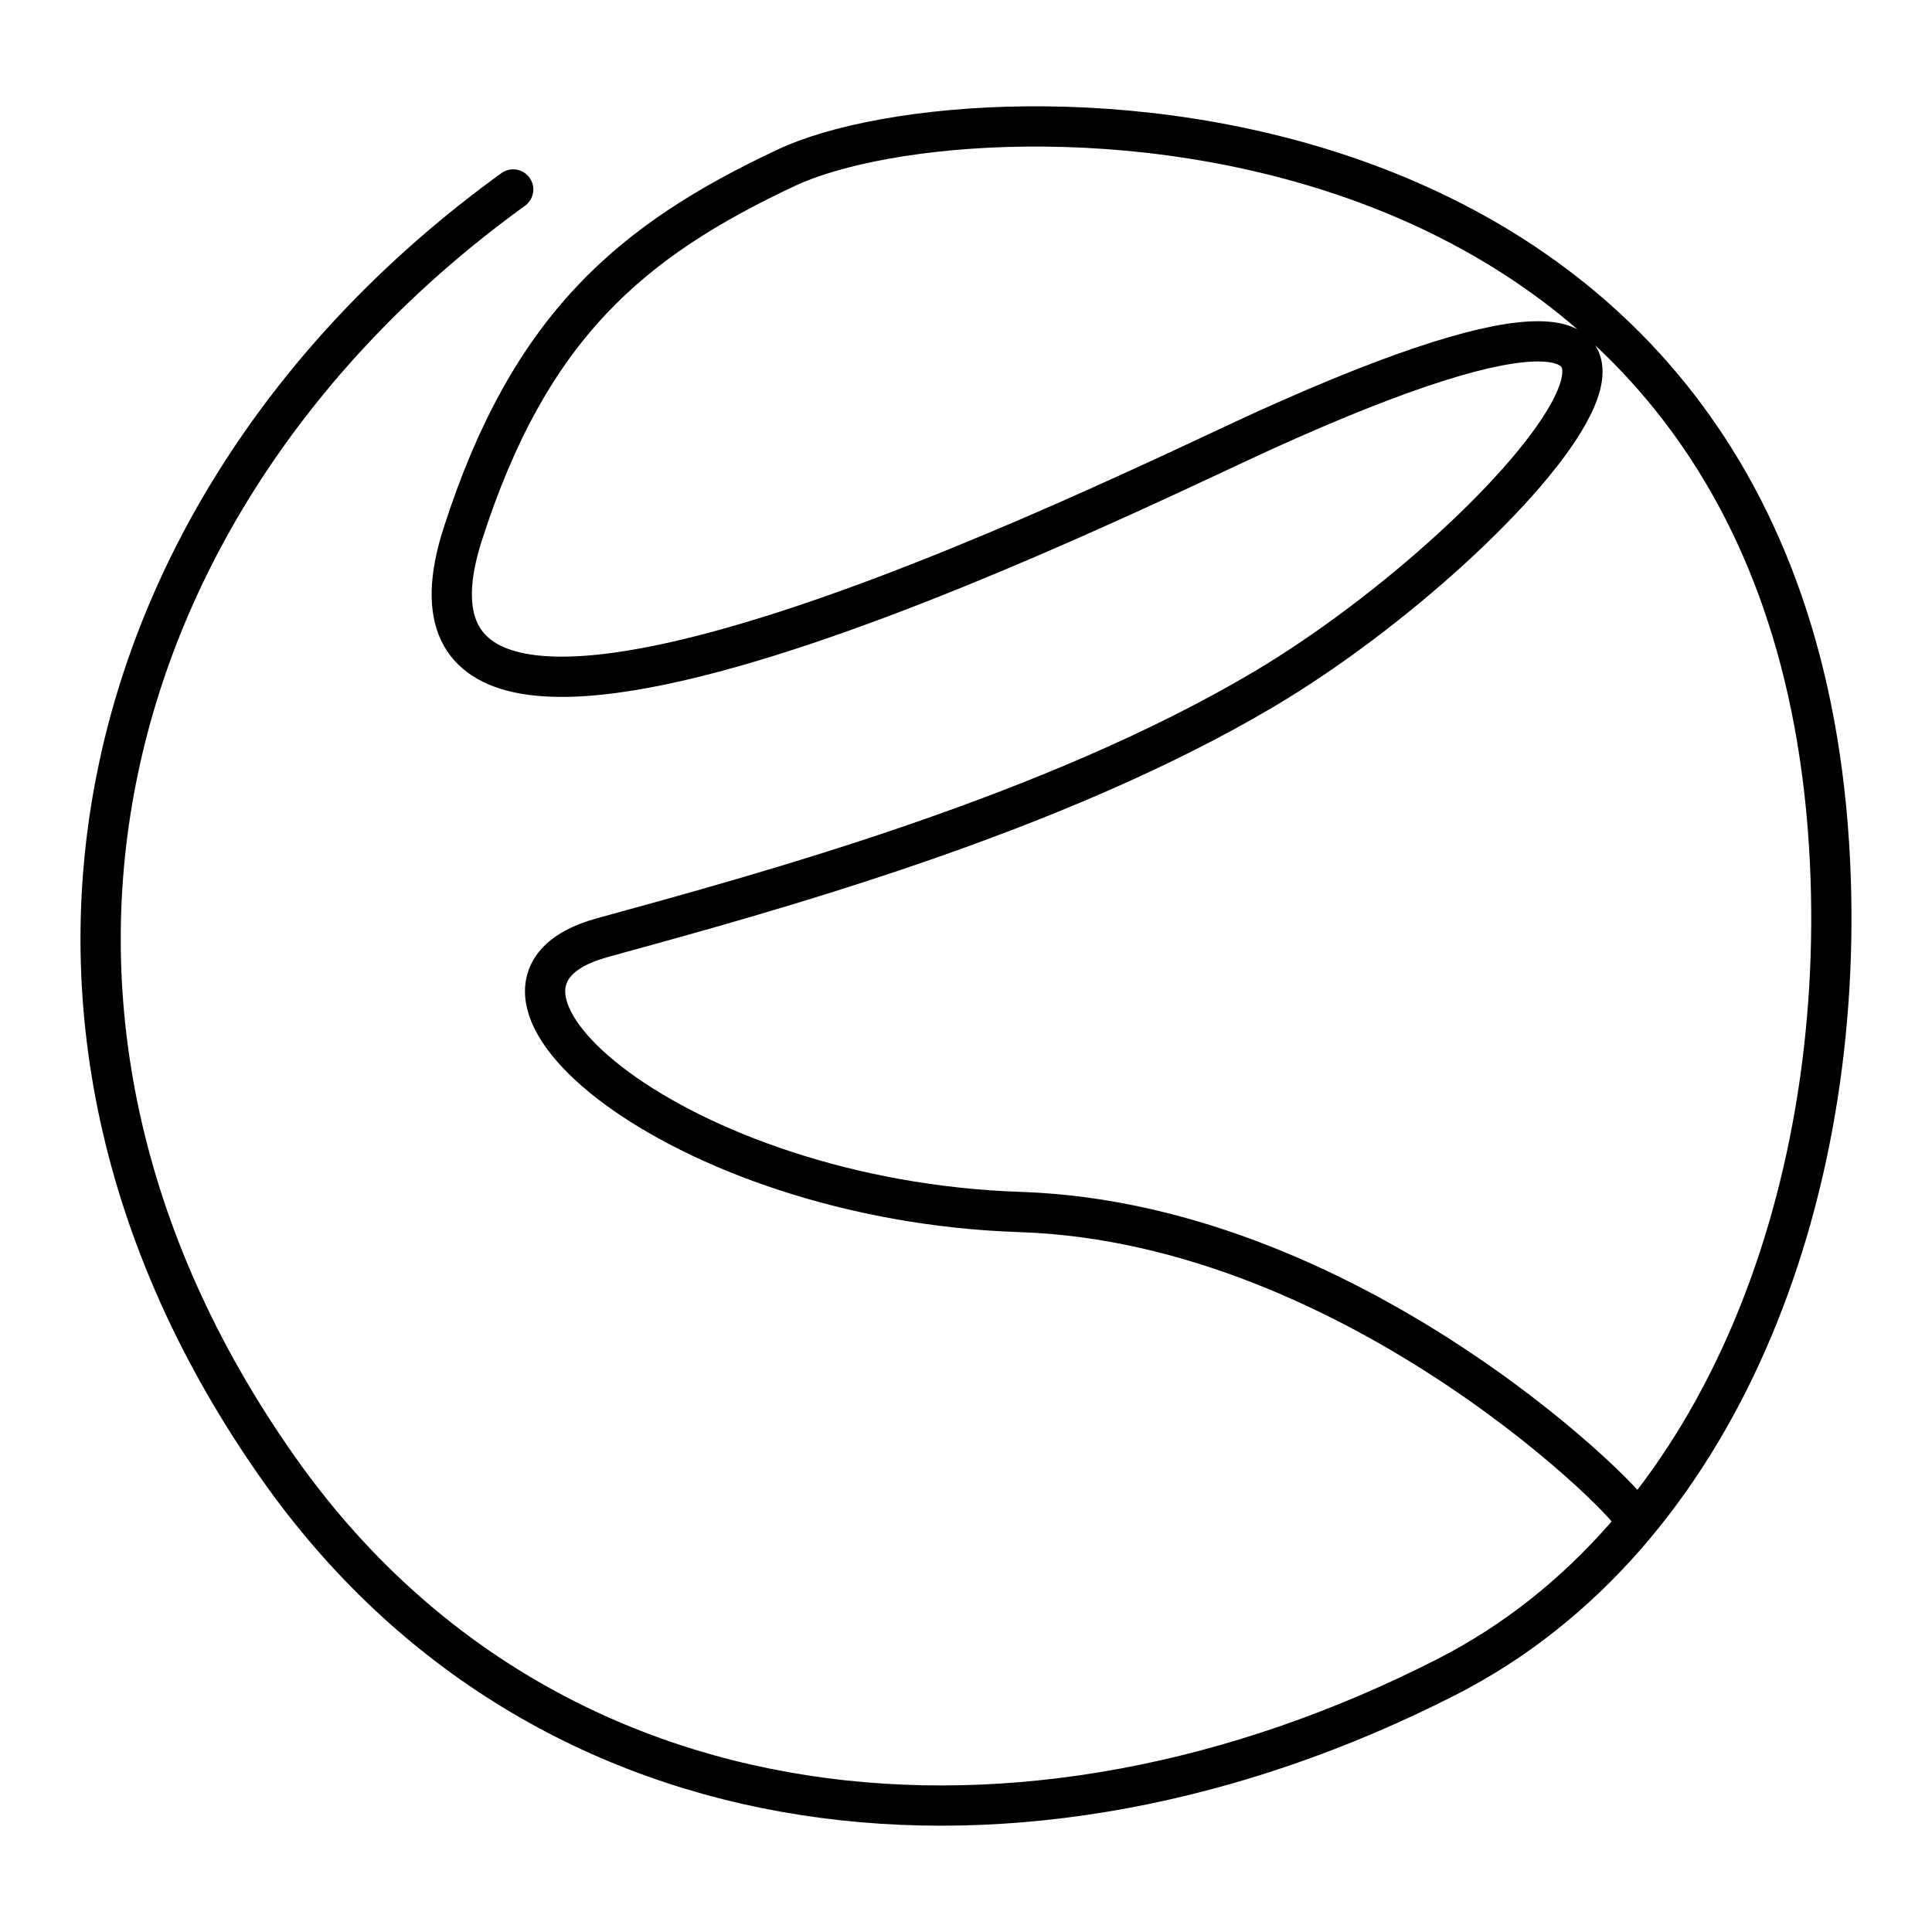<?xml version="1.0" encoding="utf-8"?>
<!-- Generator: www.svgicons.com -->
<svg xmlns="http://www.w3.org/2000/svg" width="800" height="800" viewBox="0 0 48 48">
<path fill="none" stroke="currentColor" stroke-linecap="round" stroke-linejoin="round" d="M12.75 4.707C2.428 12.17-1.147 25.051 6.928 36.492c6.604 9.357 18.507 10.545 29.03 5.162c6.783-3.47 9.9-11.946 9.509-20.22C44.534 1.732 24.34 1.913 19.542 4.164c-3.87 1.816-6.393 3.95-8.049 9.12c-2.747 8.582 16.358-.974 19.954-2.604c13.988-6.337 6.321 2.659-.032 6.434c-5.264 3.128-12.343 5.055-16.453 6.183c-4.336 1.19 1.875 6.534 10.386 6.815c8.476.28 15.543 7.611 15.232 7.611"/>
</svg>